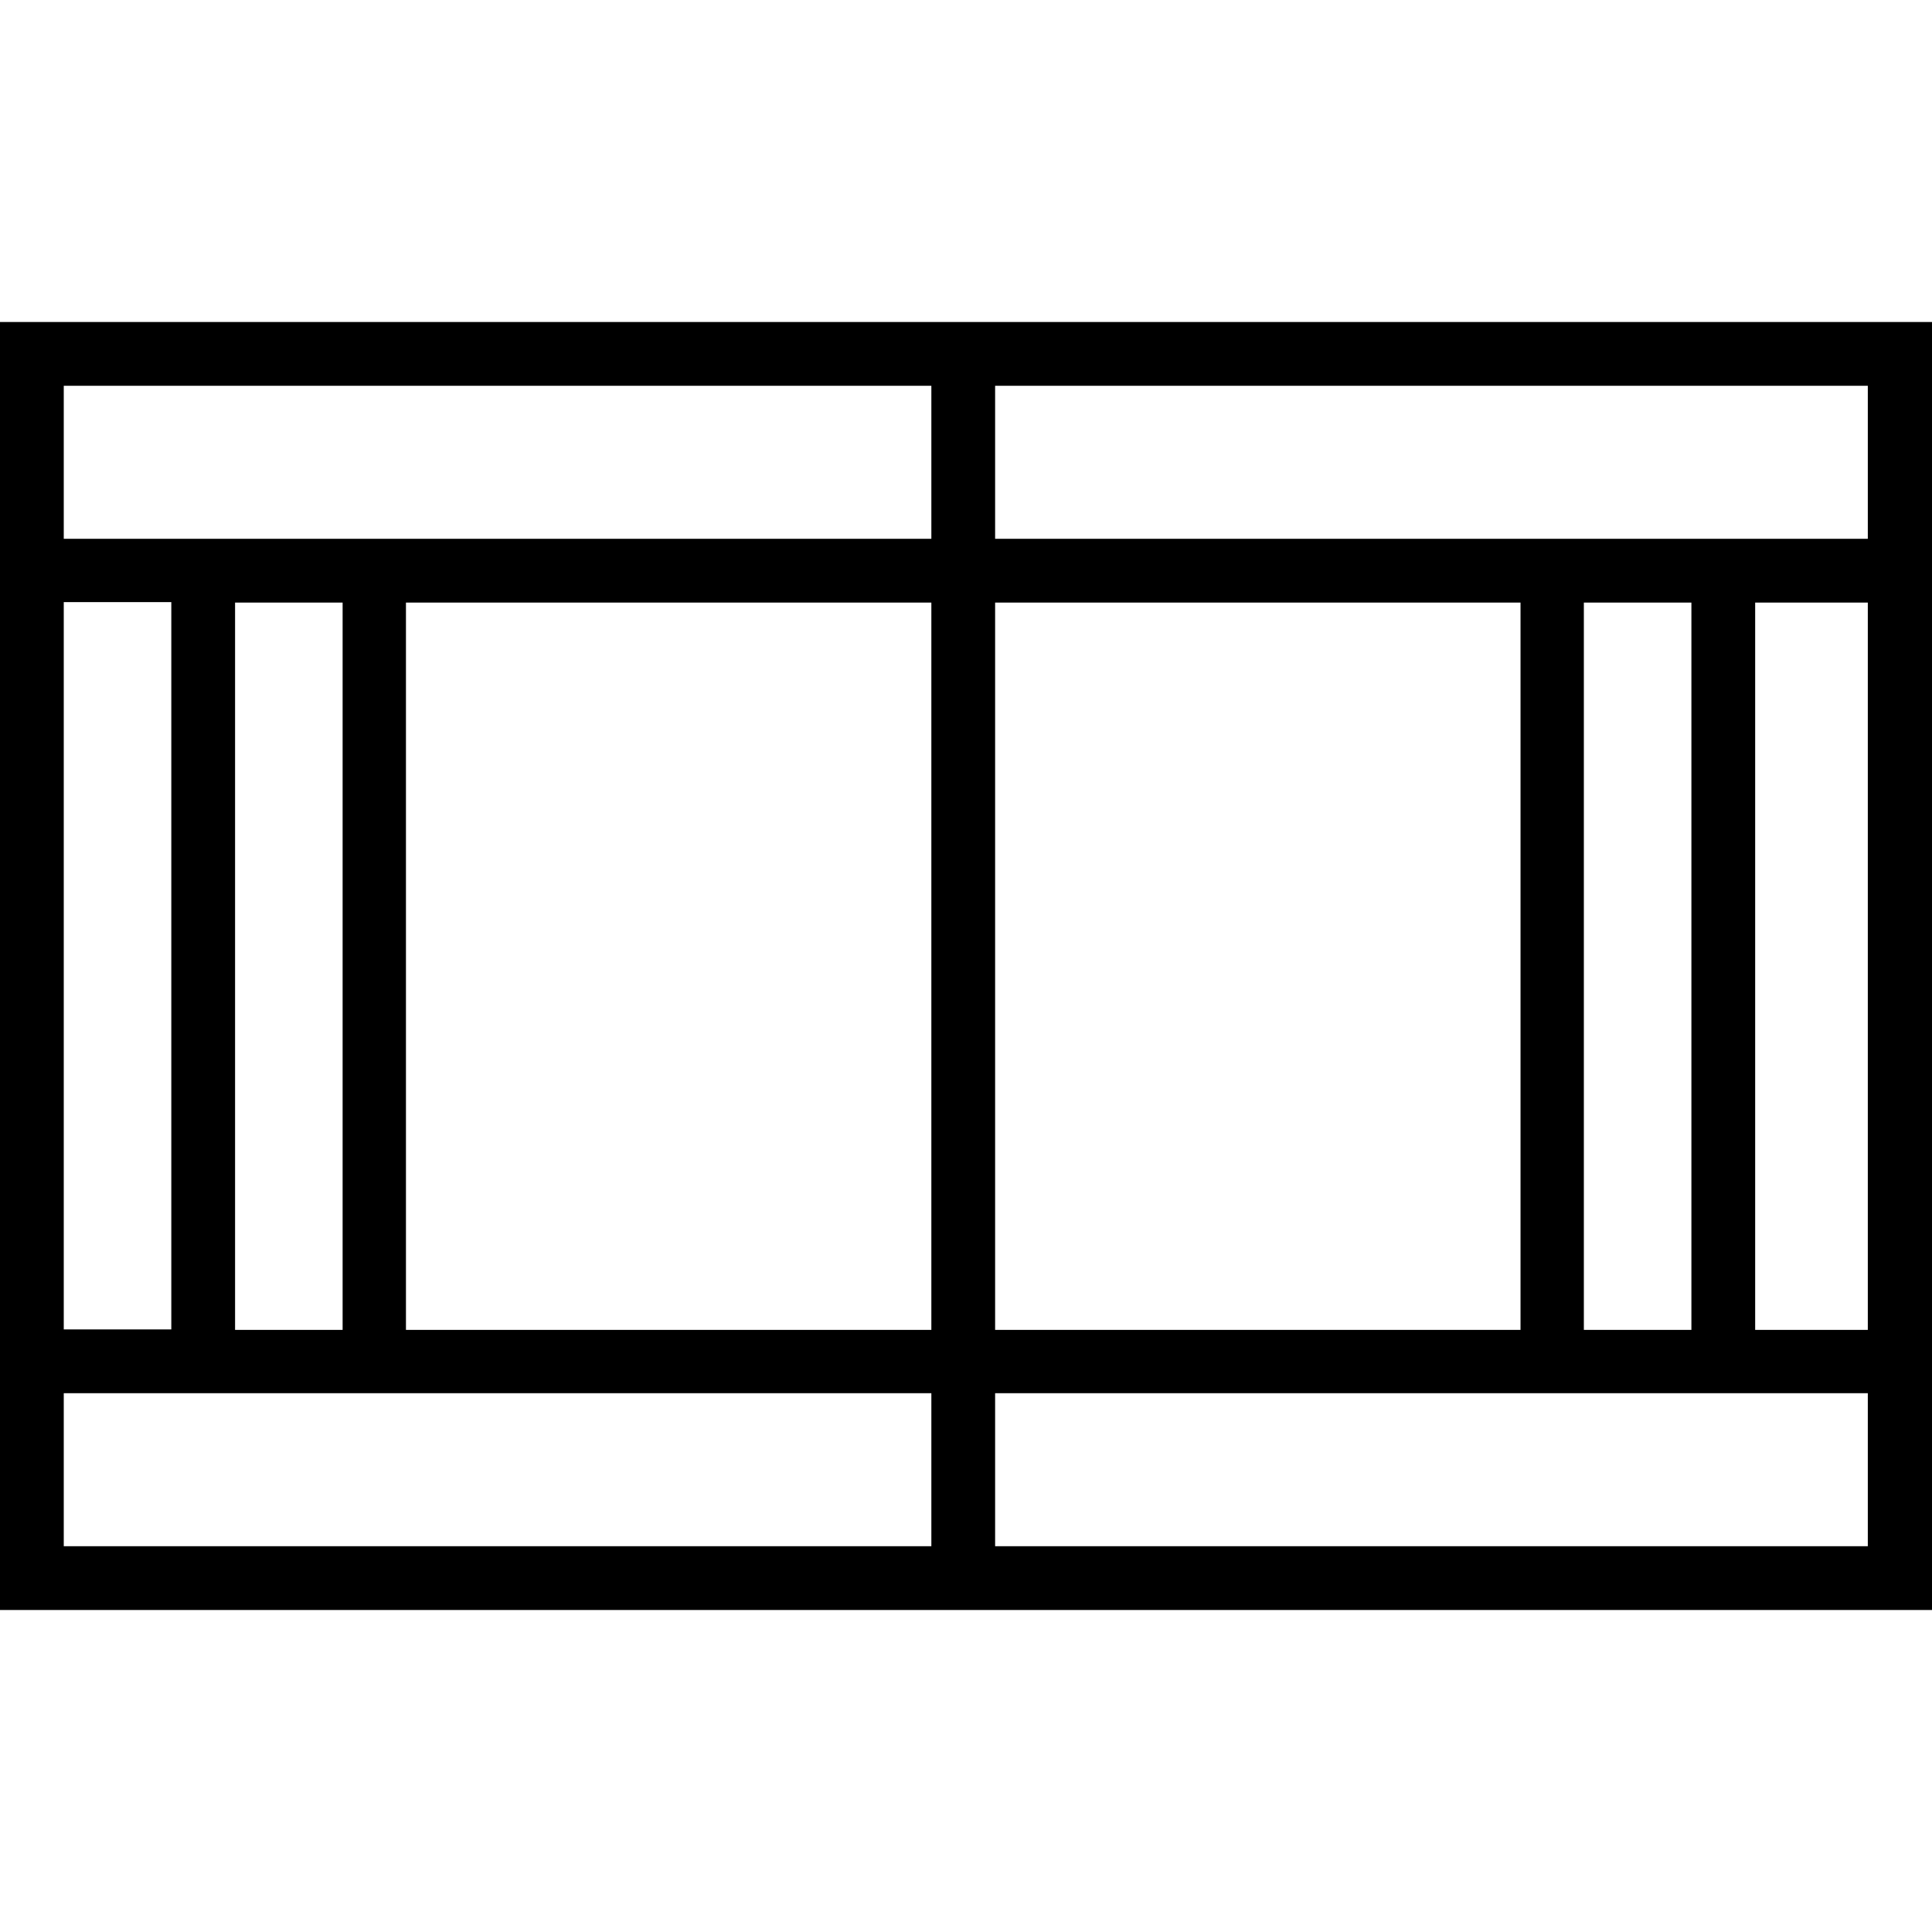 <?xml version="1.0" encoding="iso-8859-1"?>
<!-- Uploaded to: SVG Repo, www.svgrepo.com, Generator: SVG Repo Mixer Tools -->
<svg fill="#000000" height="800px" width="800px" version="1.1" id="Layer_1" xmlns="http://www.w3.org/2000/svg" xmlns:xlink="http://www.w3.org/1999/xlink" 
	 viewBox="0 0 454.5 454.5" xml:space="preserve">
<g>
	<g>
		<path d="M0,75.75v303h454.5v-303H0z M234.1,90.75h205.3v36H234.1V90.75z M397.9,141.75v171.1h-25.3v-171.1H397.9z M357.7,141.75
			v171.1H234.1v-171.1H357.7z M15,90.75h204.1v36H15V90.75z M80.6,141.75v171.1H55.3v-171.1H80.6z M15,141.65h25.3v171.1H15V141.65z
			 M219.1,363.75H15v-36h204.1V363.75z M219.1,312.85H95.5v-171.1h123.6V312.85z M439.4,363.75H234.1v-36h205.3V363.75z
			 M439.4,312.85h-26.5v-171.1h26.5V312.85z"/>
	</g>
</g>
</svg>